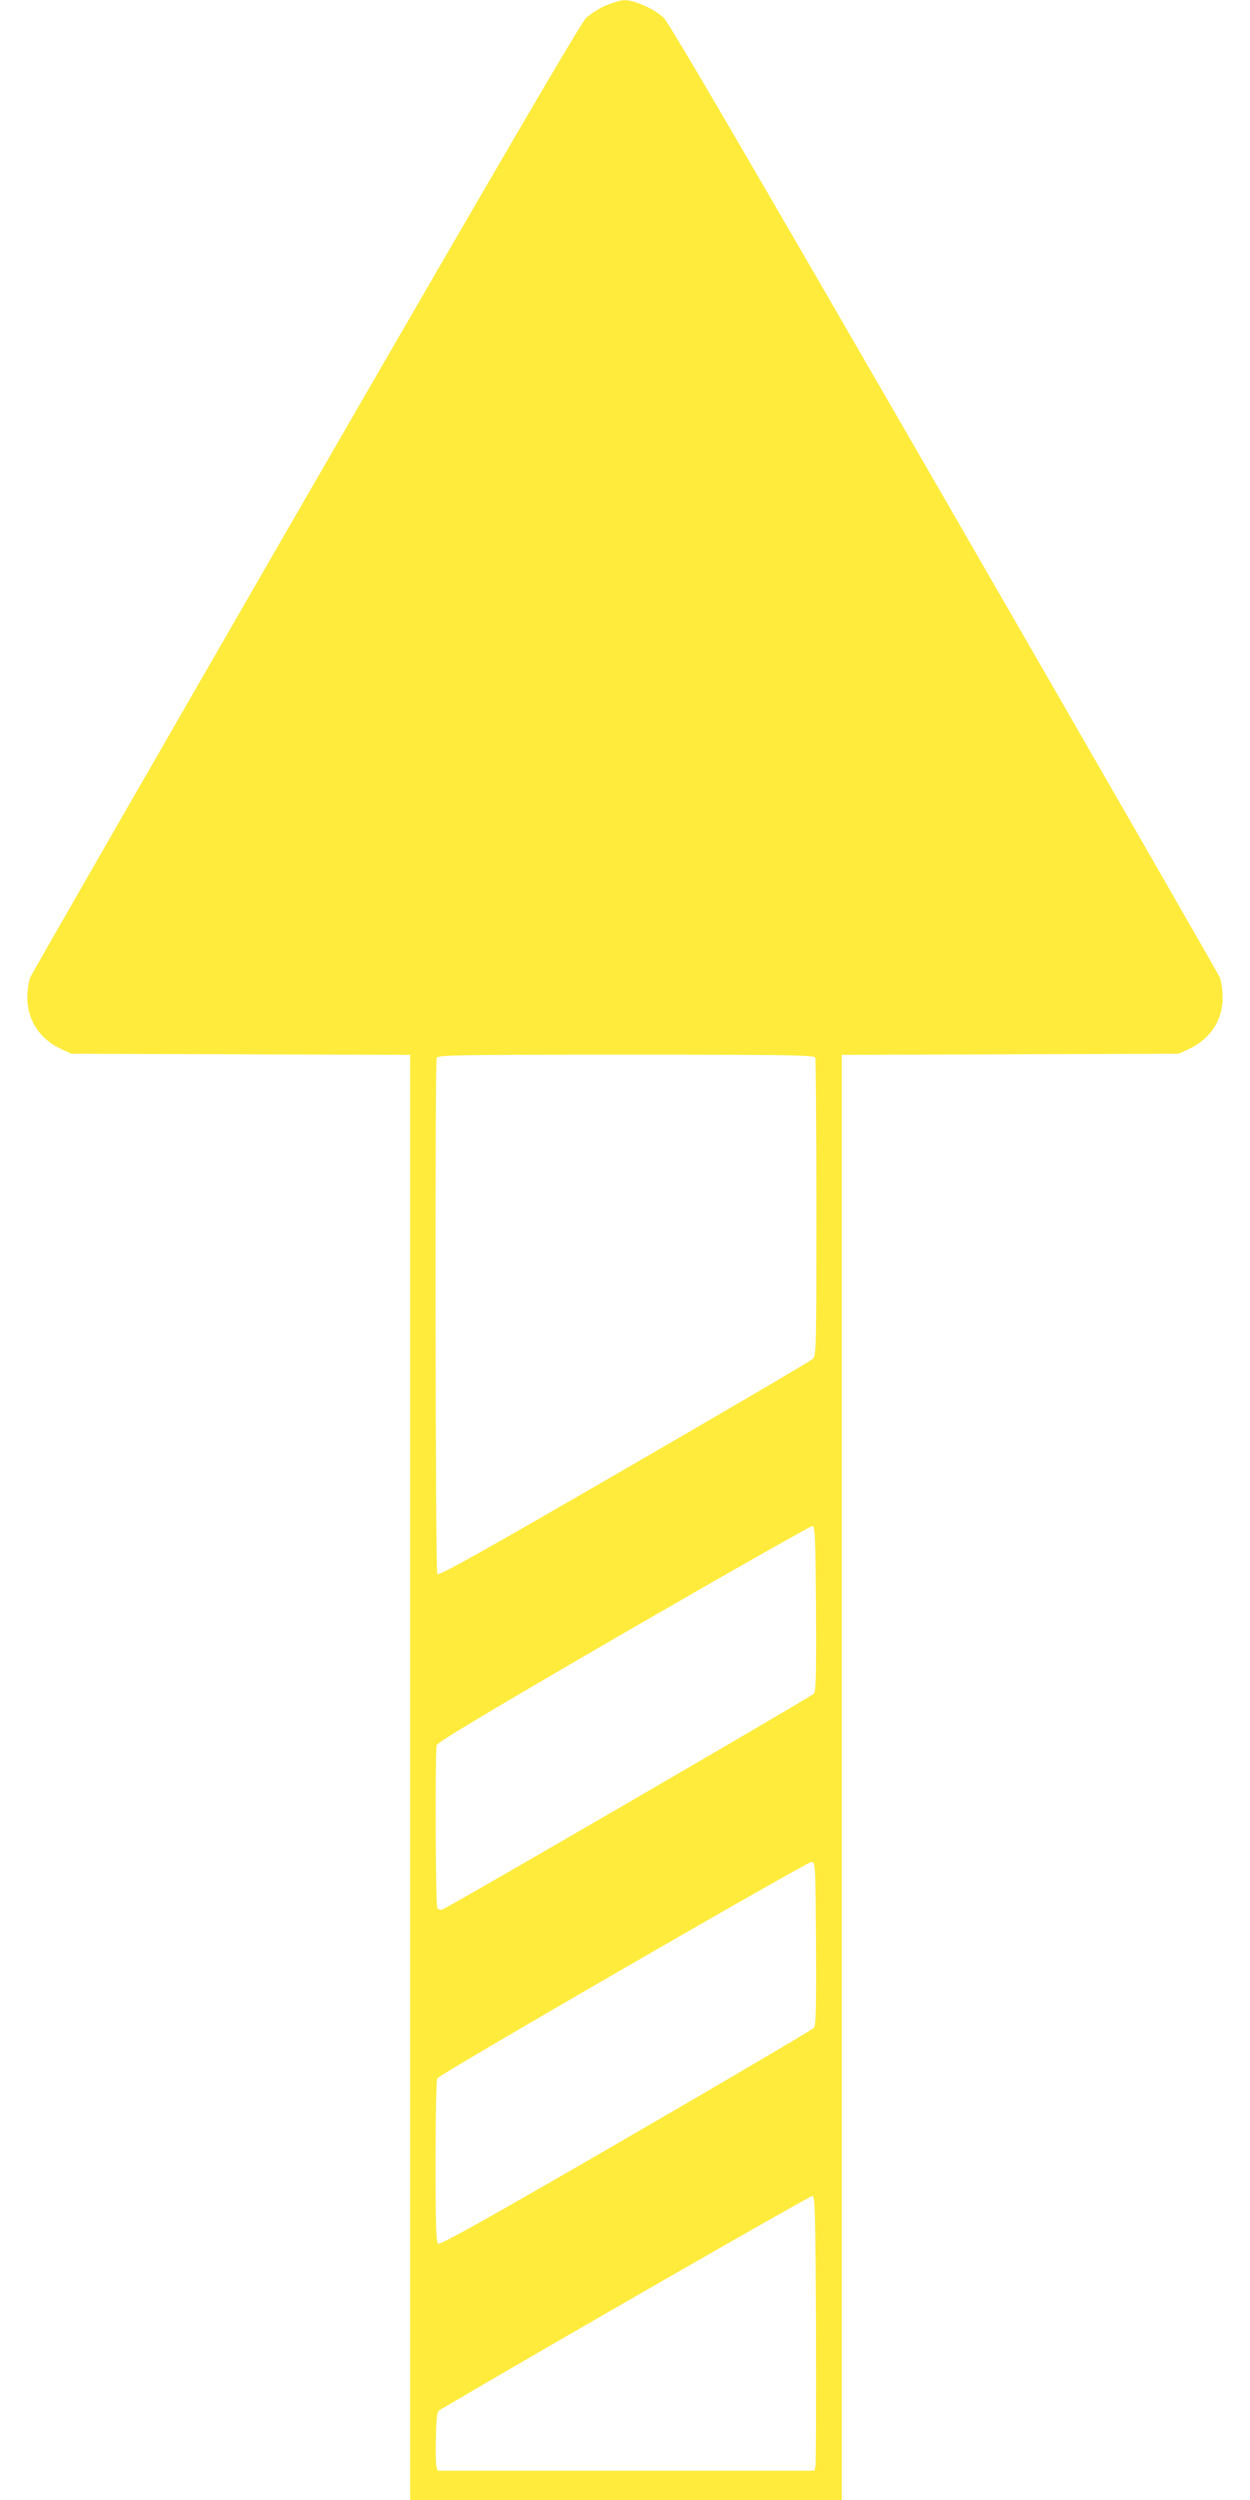 <?xml version="1.0" standalone="no"?>
<!DOCTYPE svg PUBLIC "-//W3C//DTD SVG 20010904//EN"
 "http://www.w3.org/TR/2001/REC-SVG-20010904/DTD/svg10.dtd">
<svg version="1.0" xmlns="http://www.w3.org/2000/svg"
 width="640pt" height="1280pt" viewBox="0 0 640 1280"
 preserveAspectRatio="xMidYMid meet">
<g transform="translate(0,1280) scale(0.1,-0.1)"
fill="#ffeb3b" stroke="none">
<path d="M3102 12772 c-35 -15 -80 -44 -102 -65 -27 -26 -467 -780 -1435
-2457 -767 -1330 -1402 -2435 -1410 -2454 -8 -20 -15 -66 -15 -103 0 -117 64
-214 175 -265 l50 -23 868 -3 867 -3 0 -3699 0 -3700 1105 0 1105 0 0 3700 0
3699 863 3 862 3 50 23 c111 51 175 148 175 265 0 37 -7 83 -15 103 -8 19
-643 1123 -1410 2453 -1015 1758 -1407 2430 -1437 2460 -45 44 -152 92 -203
90 -17 0 -58 -13 -93 -27z m1072 -5388 c3 -9 6 -355 6 -770 0 -708 -1 -755
-18 -771 -9 -10 -444 -265 -966 -567 -746 -432 -950 -546 -957 -535 -10 16
-13 2618 -3 2643 6 14 100 16 969 16 869 0 963 -2 969 -16z m4 -2820 c2 -326
-1 -423 -10 -435 -12 -15 -1863 -1090 -1902 -1105 -11 -4 -21 -2 -27 7 -9 15
-12 800 -3 834 4 15 280 180 957 573 524 303 959 550 967 549 13 -2 15 -58 18
-423z m0 -1714 c2 -323 -1 -420 -10 -432 -7 -9 -440 -264 -963 -567 -711 -412
-953 -547 -962 -539 -10 8 -13 100 -13 422 0 226 4 417 9 425 15 23 1894 1109
1916 1108 20 -2 20 -10 23 -417z m0 -1975 c1 -374 0 -690 -3 -703 l-5 -22
-965 0 -965 0 -6 24 c-3 13 -4 81 -2 151 2 99 6 128 18 135 546 322 1899 1099
1910 1097 13 -2 15 -87 18 -682z"/>
</g>
</svg>
